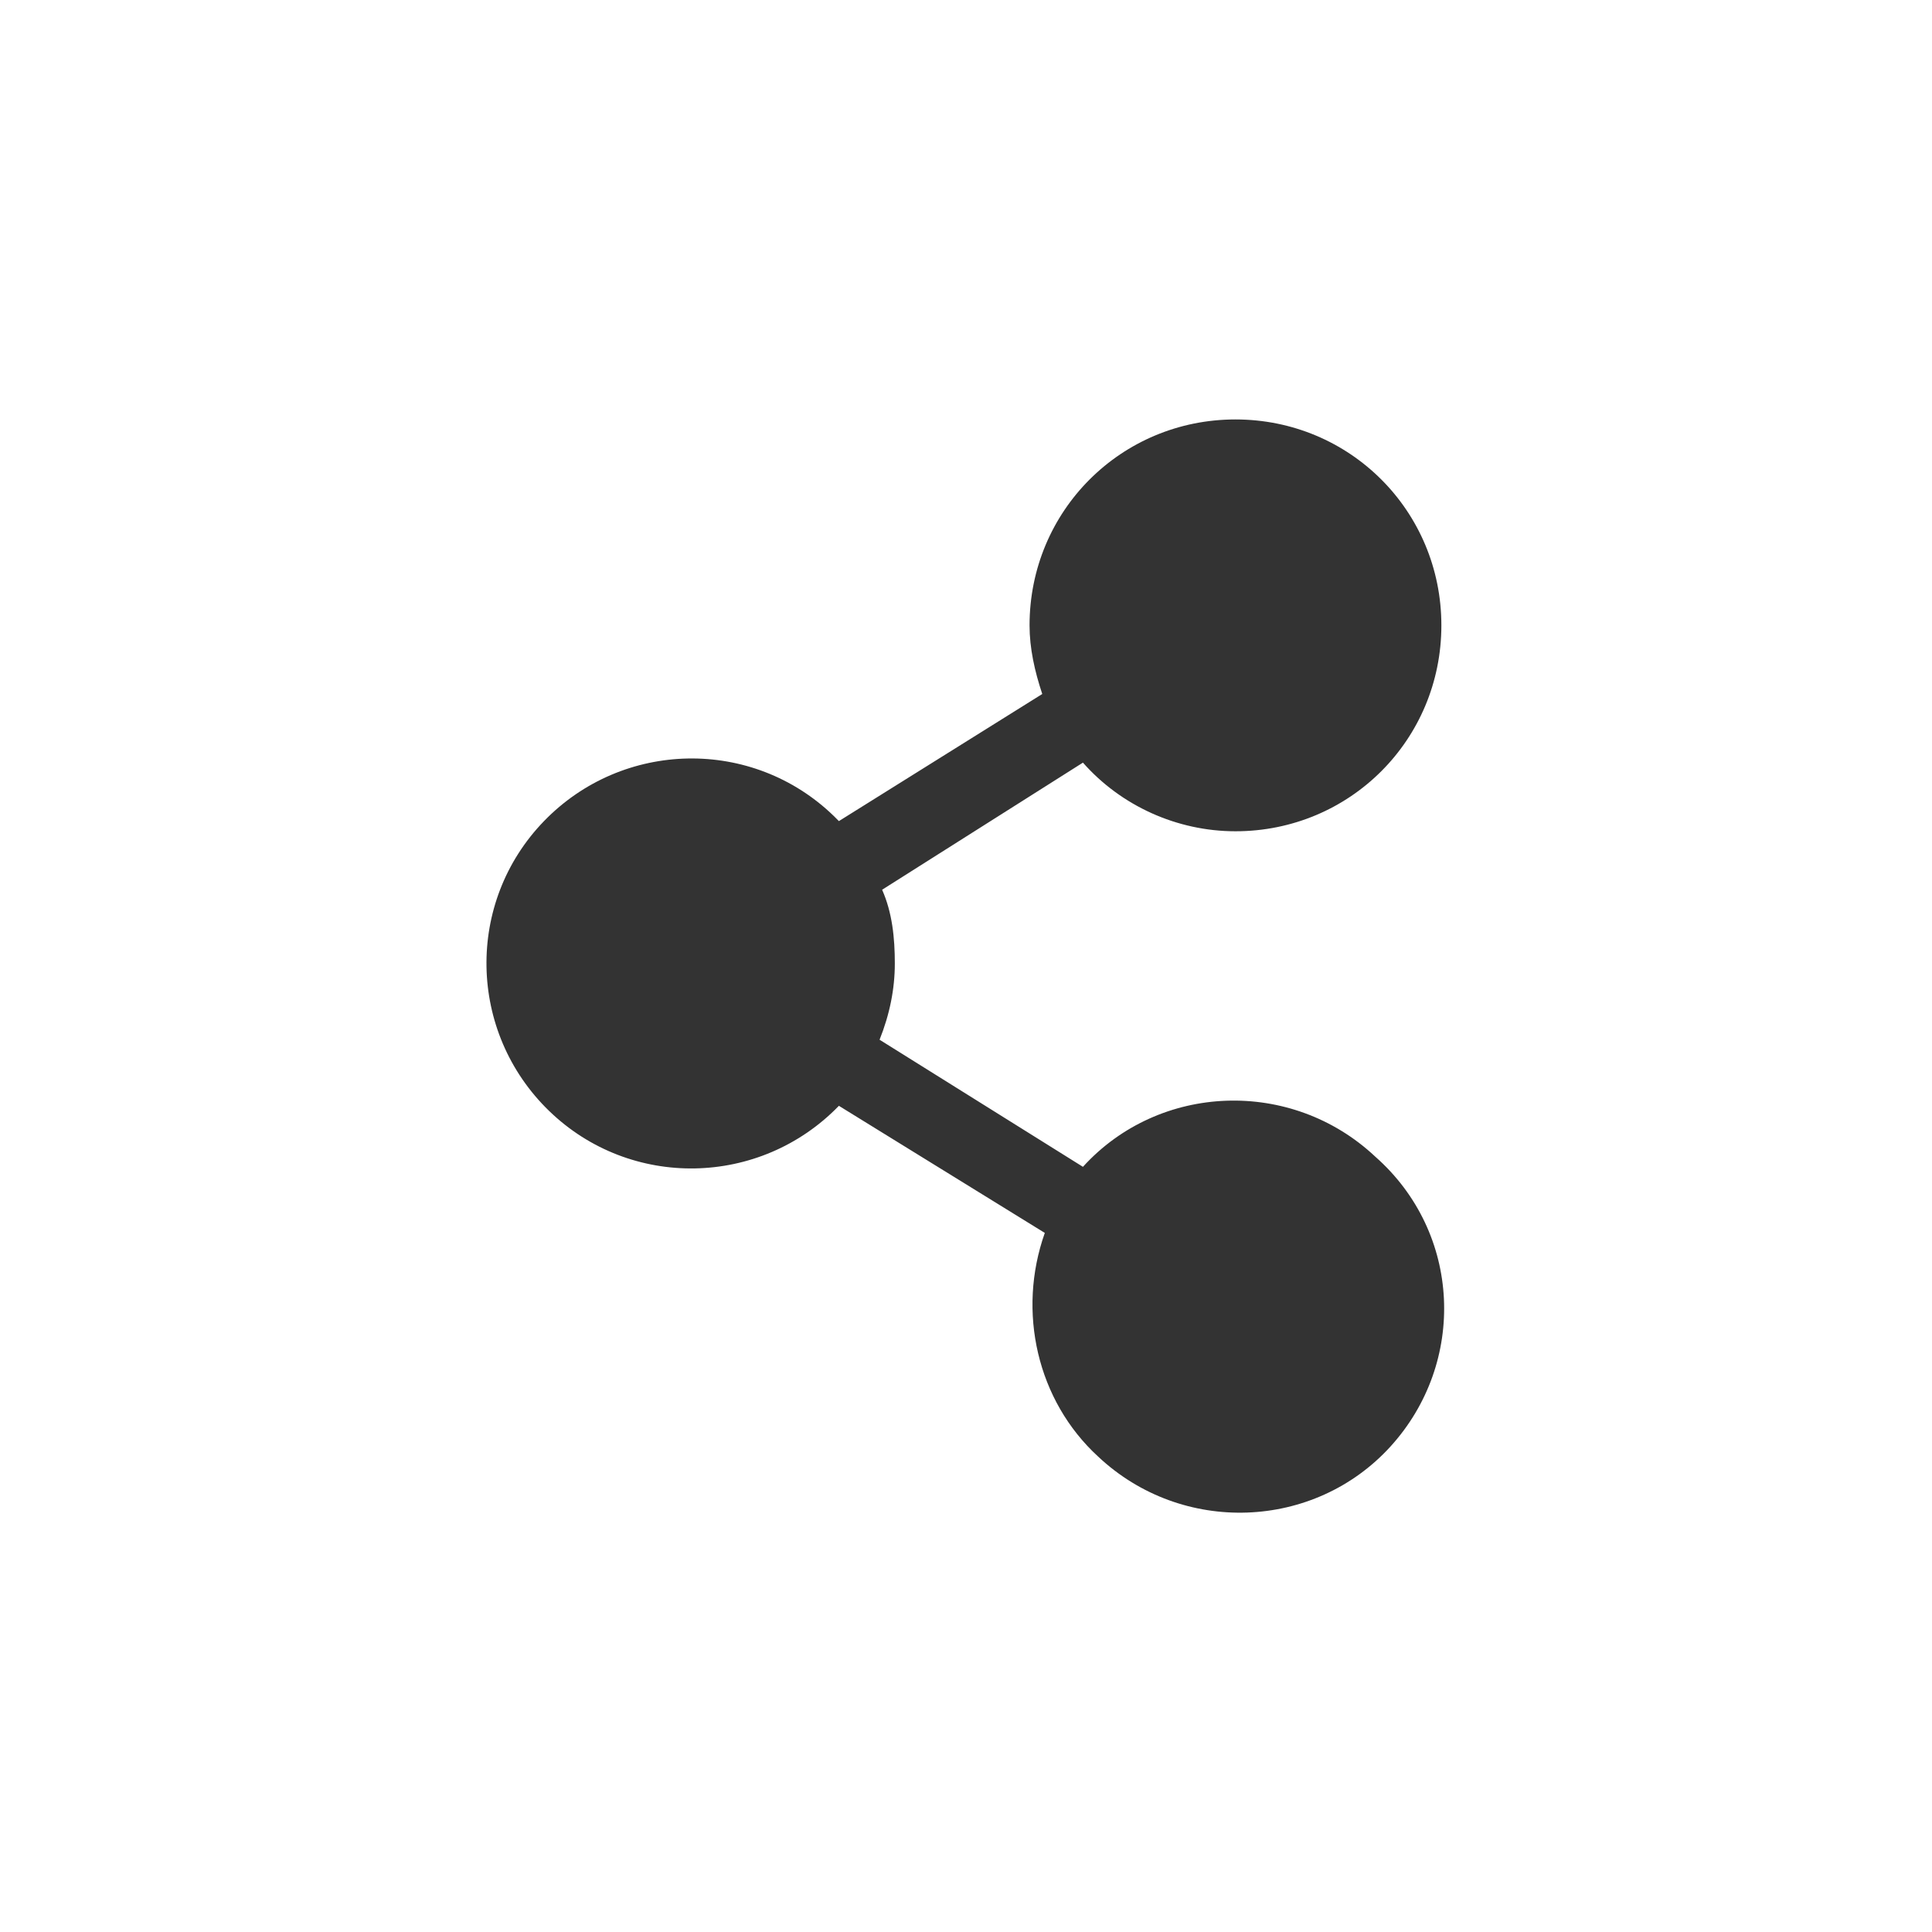 <?xml version="1.0" encoding="utf-8"?>
<!-- Generator: Adobe Illustrator 24.0.1, SVG Export Plug-In . SVG Version: 6.00 Build 0)  -->
<svg version="1.1" id="Laag_1" xmlns="http://www.w3.org/2000/svg" xmlns:xlink="http://www.w3.org/1999/xlink" x="0px" y="0px"
	 viewBox="0 0 76 76" style="enable-background:new 0 0 76 76;" xml:space="preserve">
<rect x="0" y="0" width="76" height="76" fill="#333333" stroke="none"/>
<style type="text/css">
	.st0{fill-rule:evenodd;clip-rule:evenodd;fill:#fff;}
</style>
<path class="st0" d="M0,0v76h76V0H0z M54.7,56.9c-3,3.3-8.2,3.5-11.5,0.4c-2.4-2.2-3.2-5.7-2.1-8.8L33,43.5
	c-3.1,3.2-8.2,3.3-11.4,0.2c-3.2-3.1-3.3-8.2-0.2-11.4c3.1-3.2,8.2-3.3,11.4-0.2c0.1,0.1,0.1,0.1,0.2,0.2l8-5
	c-0.3-0.9-0.5-1.8-0.5-2.7c0-4.5,3.6-8.1,8.1-8.1c4.5,0,8.1,3.6,8.1,8.1s-3.6,8.1-8.1,8.1c-2.3,0-4.5-1-6-2.7l-7.9,5
	c0.4,0.9,0.5,1.9,0.5,2.9c0,1-0.2,2-0.6,3l8,5c3-3.3,8.2-3.5,11.5-0.4C57.5,48.5,57.7,53.6,54.7,56.9z"/>
</svg>
